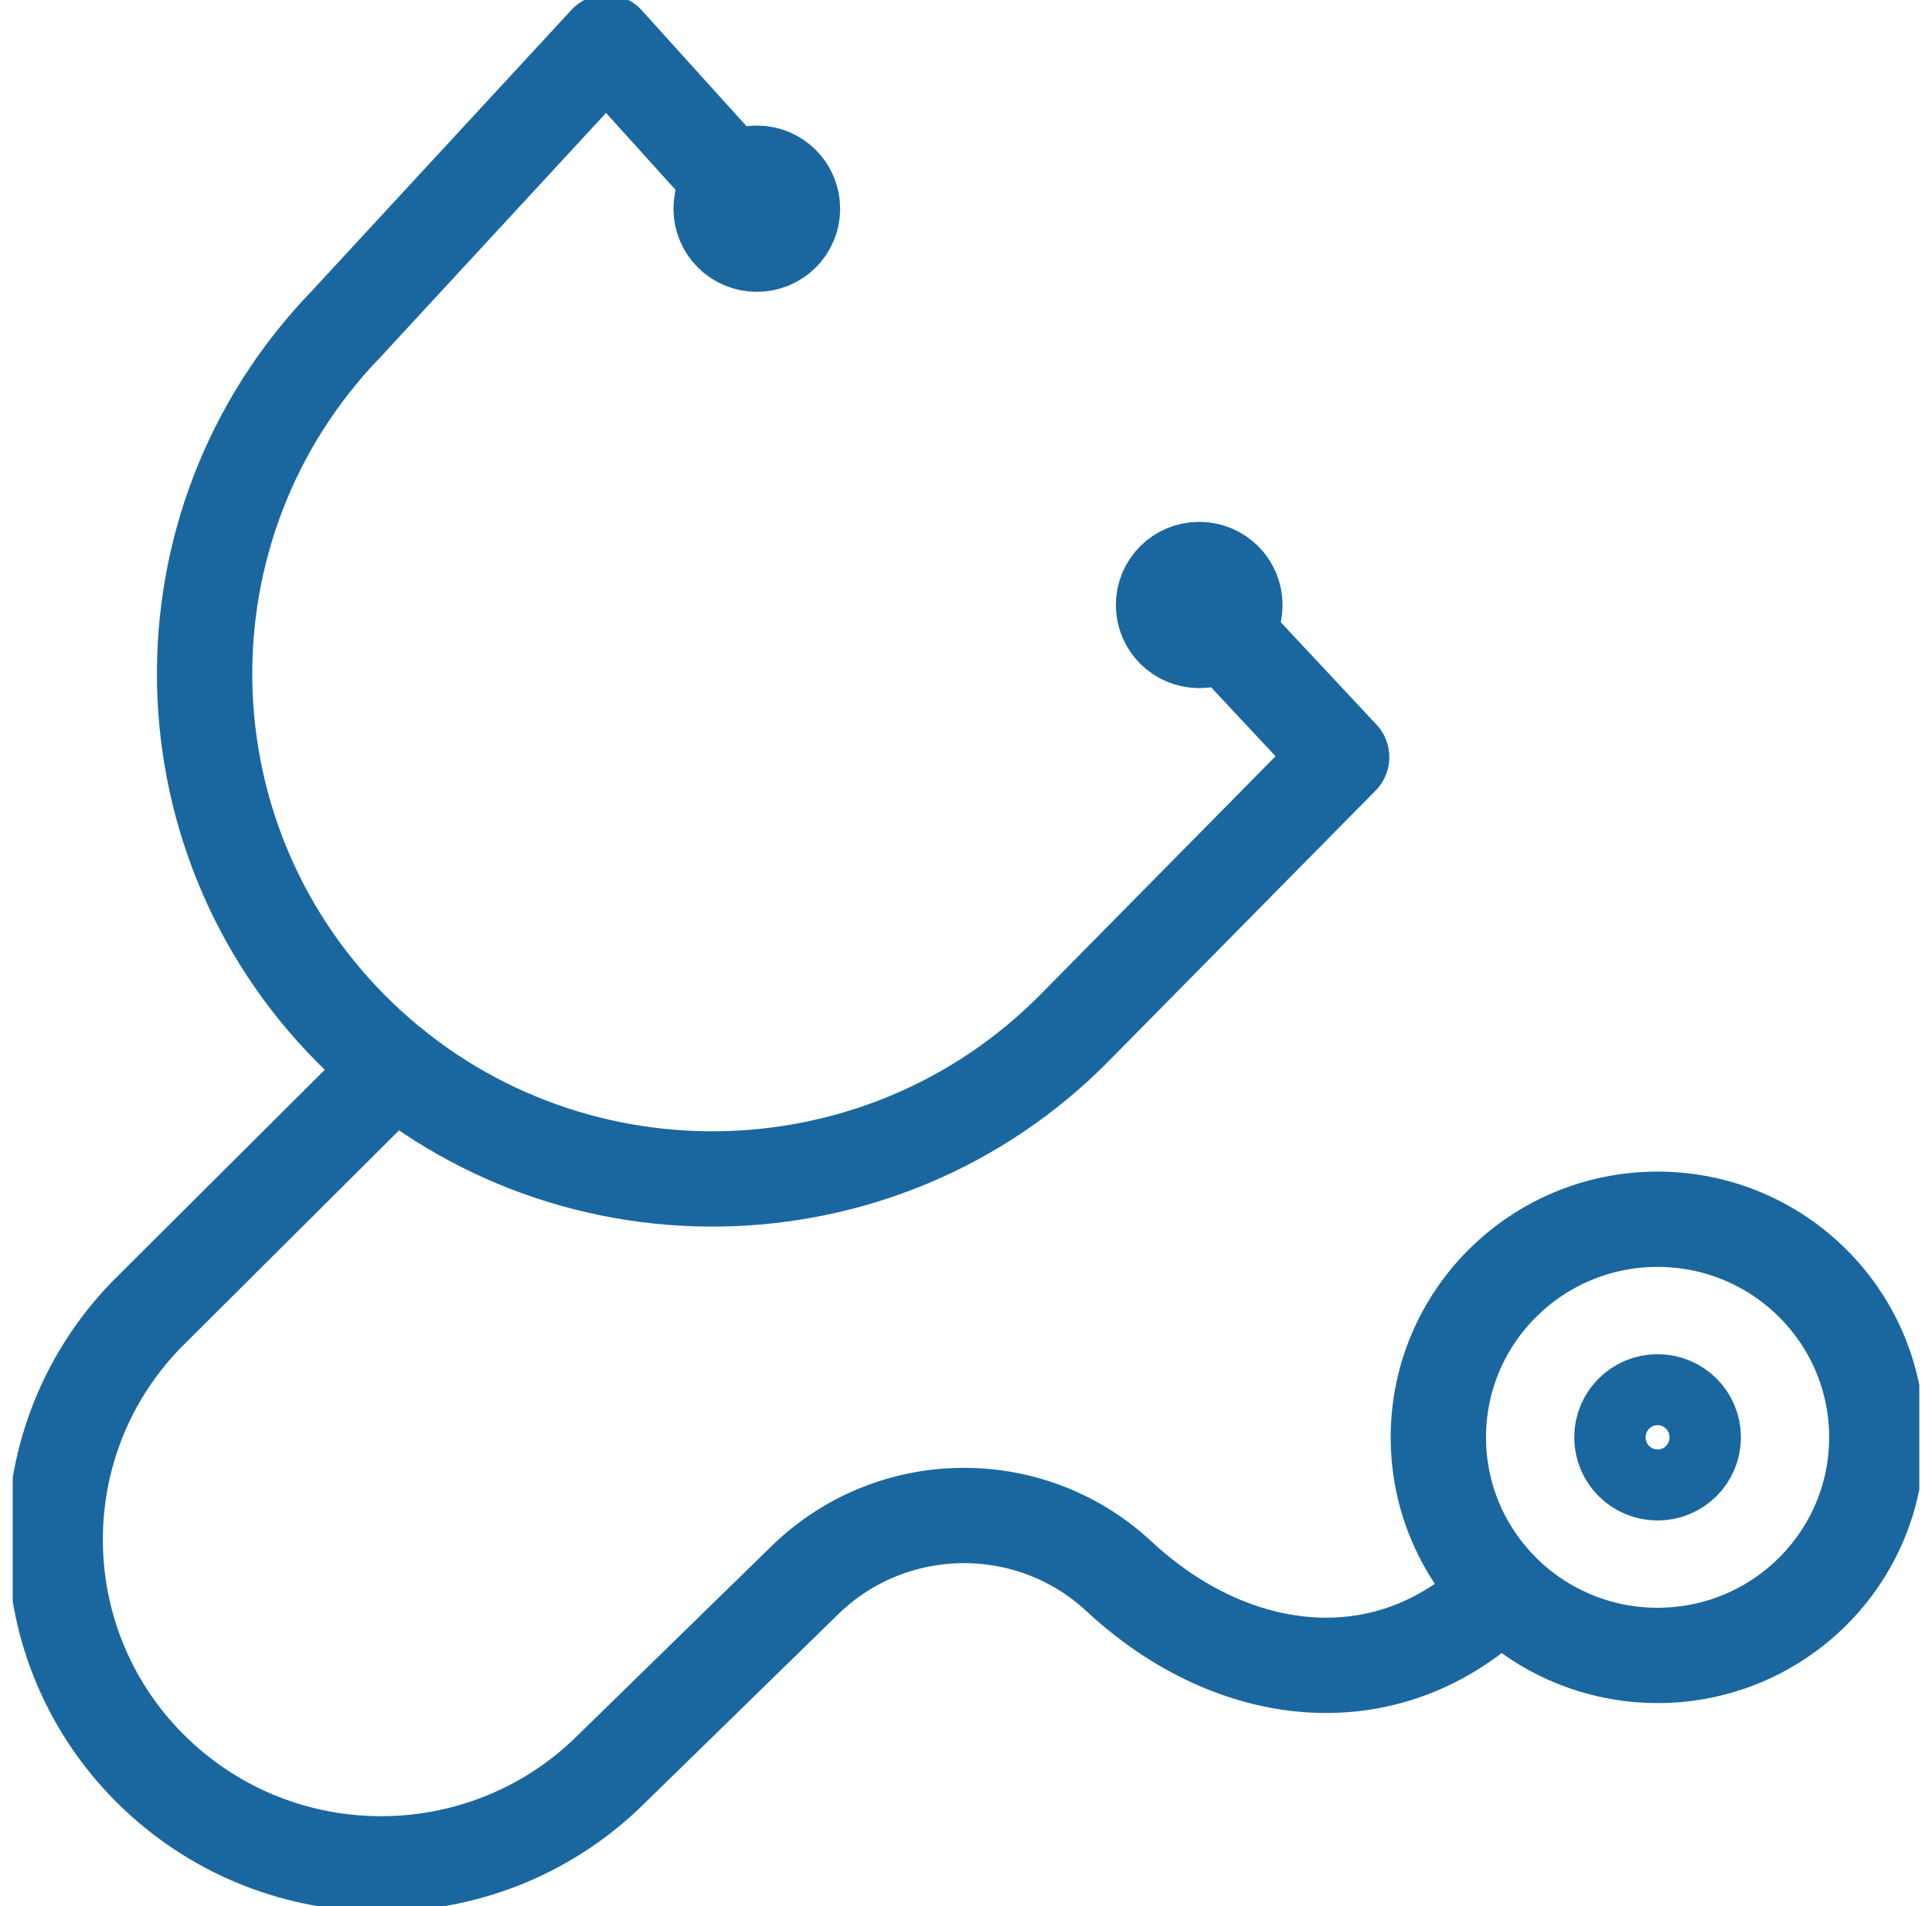 <?xml version="1.0" encoding="UTF-8"?>
<svg xmlns="http://www.w3.org/2000/svg" width="76" height="75" viewBox="0 0 76 75" fill="none">
  <g clip-path="url(#clip0_290_2604)">
    <path d="M65.205 65.137C69.968 65.137 73.829 61.295 73.829 56.556C73.829 51.817 69.968 47.975 65.205 47.975C60.442 47.975 56.581 51.817 56.581 56.556C56.581 61.295 60.442 65.137 65.205 65.137Z" stroke="#1A67A0" stroke-width="3.75" stroke-linecap="round" stroke-linejoin="round"></path>
    <path d="M65.205 57.953C65.98 57.953 66.609 57.328 66.609 56.556C66.609 55.785 65.98 55.159 65.205 55.159C64.43 55.159 63.801 55.785 63.801 56.556C63.801 57.328 64.43 57.953 65.205 57.953Z" stroke="#1A67A0" stroke-width="3.75" stroke-linecap="round" stroke-linejoin="round"></path>
    <path d="M47.174 25.201C47.949 25.201 48.578 24.576 48.578 23.805C48.578 23.033 47.949 22.408 47.174 22.408C46.398 22.408 45.77 23.033 45.77 23.805C45.77 24.576 46.398 25.201 47.174 25.201Z" stroke="#1A67A0" stroke-width="3.75" stroke-linecap="round" stroke-linejoin="round"></path>
    <path d="M29.771 9.609C30.547 9.609 31.175 8.984 31.175 8.212C31.175 7.441 30.547 6.815 29.771 6.815C28.996 6.815 28.367 7.441 28.367 8.212C28.367 8.984 28.996 9.609 29.771 9.609Z" stroke="#1A67A0" stroke-width="3.75" stroke-linecap="round" stroke-linejoin="round"></path>
    <path d="M29.771 8.212L23.855 1.663L13.624 12.742C5.976 20.654 6.228 33.238 14.183 40.846C22.078 48.393 34.606 48.211 42.275 40.438L52.777 29.791L47.18 23.805" stroke="#1A67A0" stroke-width="3.75" stroke-linecap="round" stroke-linejoin="round"></path>
    <path d="M15.514 42.013L5.736 51.755C0.74 56.94 1.032 65.207 6.38 70.032C11.445 74.601 19.221 74.413 24.056 69.603L31.661 62.177C35.077 58.842 40.528 58.775 44.023 62.029C48.541 66.232 54.679 66.927 59.055 62.579" stroke="#1A67A0" stroke-width="3.75" stroke-linecap="round" stroke-linejoin="round"></path>
  </g>
  <defs>
    <clipPath id="clip0_290_2604">
      <rect width="75" height="75" fill="white" transform="translate(0.5)"></rect>
    </clipPath>
  </defs>
</svg>
